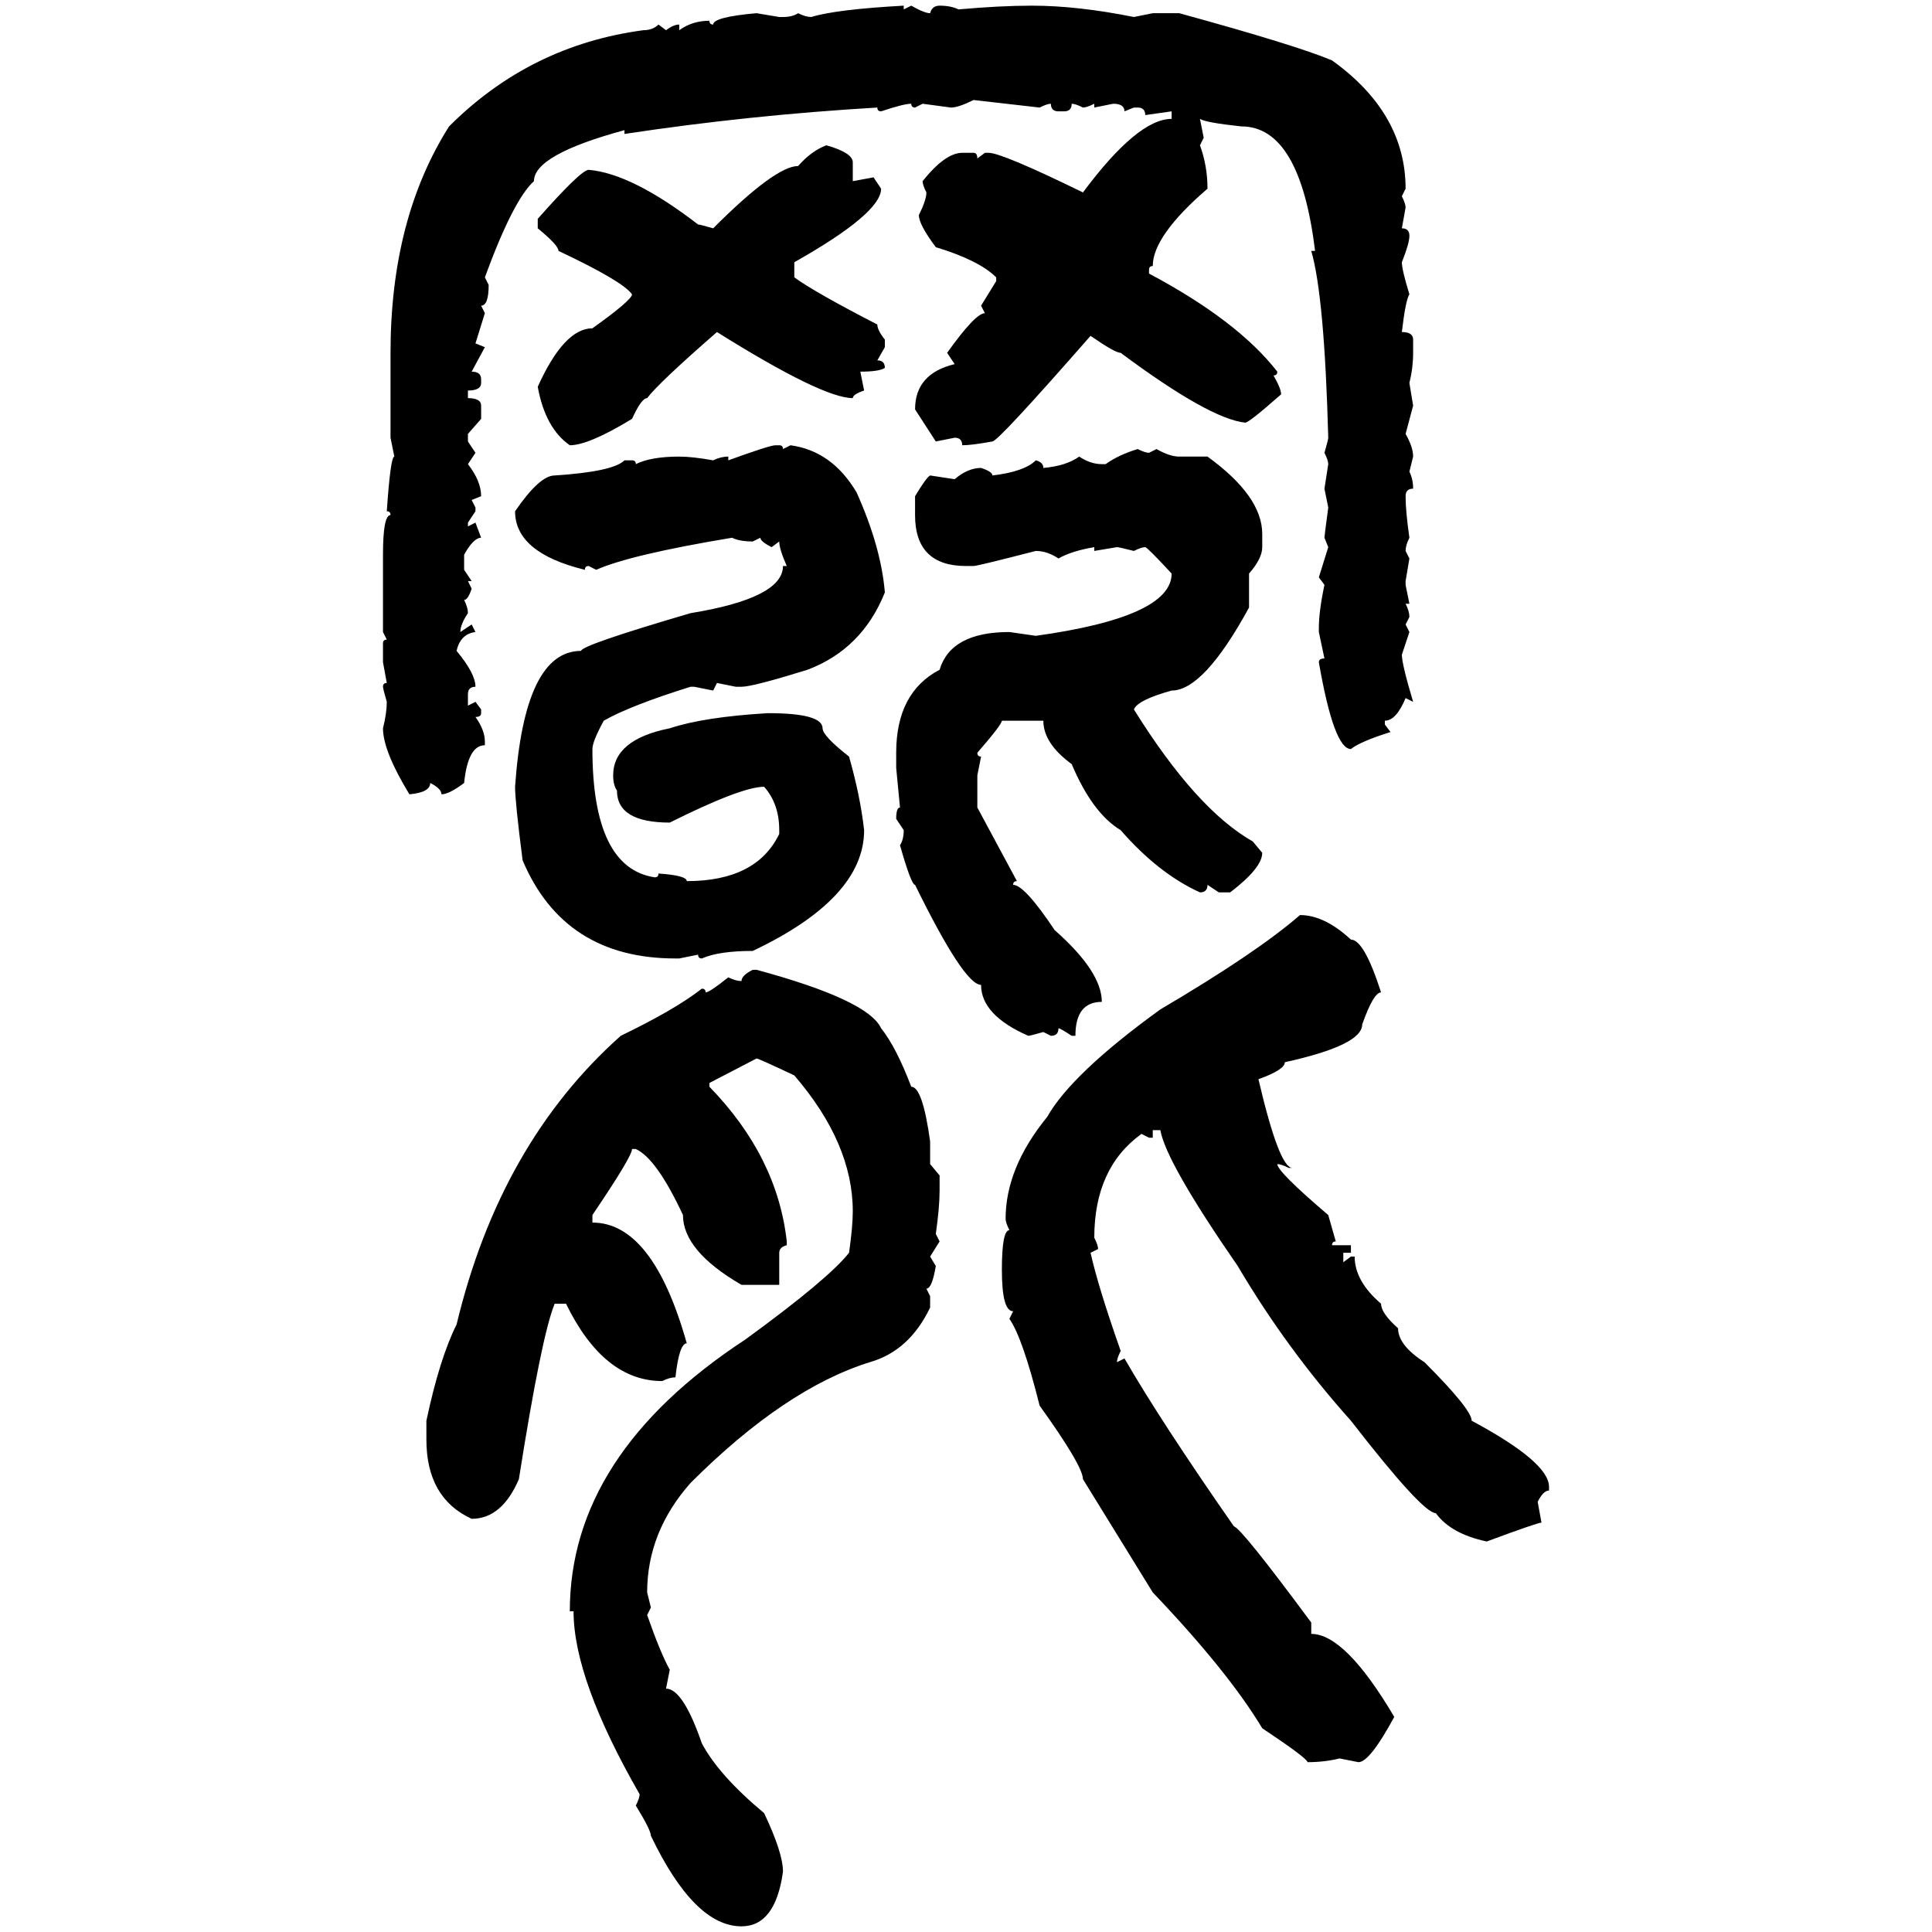 <svg xmlns="http://www.w3.org/2000/svg" xmlns:xlink="http://www.w3.org/1999/xlink" width="300" height="300"><path d="M140.33 0.88L140.33 0.88L140.33 1.46L141.50 0.88Q143.55 2.05 144.43 2.05L144.43 2.05Q144.73 0.88 145.90 0.88L145.90 0.88Q147.66 0.88 148.83 1.46L148.83 1.46Q155.27 0.88 160.25 0.88L160.25 0.88Q167.29 0.88 176.07 2.64L176.07 2.64L179.00 2.05L183.11 2.05Q201.27 7.03 206.84 9.38L206.84 9.38Q218.26 17.58 218.26 29.30L218.26 29.30L217.68 30.47Q218.26 31.64 218.26 32.23L218.26 32.23L217.68 35.45Q218.85 35.45 218.85 36.62L218.85 36.62Q218.85 37.79 217.68 40.72L217.68 40.72Q217.68 41.89 218.85 45.70L218.85 45.70Q218.26 46.58 217.68 51.56L217.68 51.56Q219.43 51.56 219.43 52.73L219.43 52.73L219.43 54.79Q219.43 57.13 218.85 59.47L218.85 59.47L219.43 62.99L218.26 67.38Q219.43 69.43 219.43 70.90L219.43 70.90L218.85 73.24Q219.43 74.41 219.43 75.88L219.43 75.88Q218.26 75.88 218.26 77.05L218.26 77.05Q218.26 79.39 218.85 83.50L218.85 83.50Q218.26 84.67 218.26 85.55L218.26 85.55L218.85 86.72L218.26 90.23L218.26 90.82L218.85 93.75L218.26 93.75Q218.85 94.92 218.85 95.80L218.85 95.80L218.26 96.97L218.85 98.14L217.68 101.66Q217.68 103.13 219.43 108.98L219.43 108.98L218.26 108.40Q216.80 111.91 215.04 111.91L215.04 111.91L215.04 112.50L215.92 113.67Q211.23 115.14 209.77 116.31L209.77 116.31Q207.13 116.31 204.79 102.83L204.79 102.83Q204.79 102.25 205.66 102.25L205.66 102.25L204.79 98.14L204.79 97.56Q204.79 94.92 205.66 90.82L205.66 90.82L204.79 89.65L206.25 84.96L205.66 83.50Q205.66 83.20 206.25 78.81L206.25 78.81L205.66 75.88L206.25 72.07Q206.25 71.48 205.66 70.31L205.66 70.31Q206.25 68.26 206.25 67.97L206.25 67.97Q205.66 46.00 203.61 38.96L203.61 38.96L204.20 38.96Q201.86 19.63 192.77 19.63L192.77 19.63Q187.21 19.04 186.33 18.46L186.33 18.46L186.91 21.39L186.33 22.56Q187.50 25.78 187.50 29.30L187.50 29.30Q179.00 36.62 179.00 41.31L179.00 41.31Q178.42 41.31 178.42 41.89L178.42 41.89L178.42 42.48Q192.19 49.80 198.34 57.71L198.34 57.71Q198.34 58.30 197.75 58.30L197.75 58.30Q198.93 60.35 198.93 61.23L198.93 61.23Q193.95 65.63 193.36 65.63L193.36 65.63Q187.79 65.04 174.02 54.79L174.02 54.79Q173.14 54.79 169.34 52.15L169.34 52.15Q154.98 68.55 154.10 68.55L154.10 68.55Q150.88 69.14 149.41 69.14L149.41 69.14Q149.41 67.97 148.24 67.97L148.24 67.97L145.31 68.55L142.09 63.57Q142.09 58.01 148.24 56.54L148.24 56.54L147.07 54.79Q151.46 48.63 152.93 48.63L152.93 48.63L152.34 47.46L154.69 43.65L154.69 43.07Q152.05 40.43 145.31 38.38L145.31 38.38Q142.68 34.86 142.68 33.40L142.68 33.40Q143.85 31.05 143.85 29.88L143.85 29.88Q143.26 28.71 143.26 28.13L143.26 28.13Q146.78 23.73 149.41 23.73L149.41 23.73L151.17 23.73Q151.76 23.73 151.76 24.61L151.76 24.61L152.93 23.73L153.52 23.73Q155.57 23.73 168.16 29.88L168.16 29.88Q176.66 18.46 181.93 18.46L181.93 18.46L181.93 17.29L177.83 17.87Q177.83 16.70 176.66 16.70L176.66 16.70L176.07 16.70L174.61 17.29Q174.61 16.11 172.85 16.11L172.85 16.11L169.92 16.70L169.92 16.11Q168.75 16.70 168.16 16.70L168.16 16.70Q166.99 16.11 166.41 16.11L166.41 16.11Q166.41 17.29 165.23 17.29L165.23 17.29L164.36 17.29Q163.18 17.29 163.18 16.11L163.18 16.11Q162.60 16.11 161.43 16.70L161.43 16.70L151.17 15.53Q148.83 16.70 147.66 16.70L147.66 16.70L143.26 16.11L142.09 16.70Q141.50 16.70 141.50 16.11L141.50 16.11Q140.33 16.11 136.82 17.29L136.82 17.29Q136.23 17.29 136.23 16.70L136.23 16.70Q116.31 17.87 96.97 20.80L96.97 20.80L96.97 20.21Q82.91 24.02 82.91 28.13L82.91 28.13Q79.69 31.05 75.29 43.07L75.29 43.07L75.88 44.24Q75.88 47.46 74.71 47.46L74.71 47.46L75.29 48.63L73.83 53.32L75.29 53.91L73.24 57.71Q74.71 57.71 74.71 58.89L74.71 58.89L74.71 59.47Q74.71 60.64 72.66 60.64L72.66 60.64L72.66 61.82Q74.71 61.82 74.71 62.99L74.71 62.99L74.71 65.04L72.66 67.38L72.66 68.55L73.83 70.31L72.66 72.07Q74.71 74.71 74.71 77.05L74.71 77.05L73.24 77.64L73.83 78.81L73.83 79.39L72.66 81.15L72.66 81.74L73.83 81.15L74.71 83.50Q73.54 83.50 72.07 86.13L72.07 86.13L72.07 88.48L73.24 90.23L72.66 90.23L73.24 91.41Q72.66 93.16 72.07 93.16L72.07 93.16Q72.66 94.34 72.66 95.21L72.66 95.21Q71.48 96.97 71.48 98.14L71.48 98.14L73.24 96.97L73.83 98.14Q71.48 98.44 70.90 101.07L70.90 101.07Q73.83 104.59 73.83 106.64L73.83 106.64Q72.66 106.64 72.66 107.81L72.66 107.81L72.66 109.57L73.83 108.98L74.71 110.16L74.71 110.74Q74.71 111.33 73.83 111.33L73.83 111.33Q75.29 113.38 75.29 115.14L75.29 115.14L75.29 115.72Q72.66 115.72 72.07 121.58L72.07 121.58Q69.73 123.34 68.55 123.34L68.55 123.34Q68.55 122.46 66.80 121.58L66.80 121.58Q66.80 123.05 63.57 123.34L63.57 123.34Q59.47 116.60 59.47 113.09L59.47 113.09Q60.06 110.74 60.06 108.98L60.06 108.98Q59.47 106.93 59.47 106.64L59.47 106.64Q59.47 106.05 60.06 106.05L60.06 106.05L59.47 102.83L59.47 99.90Q59.47 99.32 60.06 99.32L60.06 99.32L59.47 98.14L59.47 86.13Q59.47 79.98 60.64 79.98L60.64 79.98Q60.64 79.39 60.06 79.39L60.06 79.39Q60.64 70.90 61.23 70.90L61.23 70.90L60.64 67.97L60.64 54.79Q60.64 33.98 69.73 19.63L69.73 19.63Q82.32 7.03 99.90 4.69L99.90 4.69Q101.37 4.69 102.25 3.81L102.25 3.81L103.42 4.69Q104.59 3.81 105.47 3.81L105.47 3.81L105.47 4.69Q107.52 3.22 110.16 3.22L110.16 3.22Q110.16 3.81 110.74 3.81L110.74 3.81Q110.74 2.64 117.48 2.05L117.48 2.05L121.00 2.64L121.58 2.64Q123.05 2.64 123.93 2.05L123.93 2.05Q125.10 2.64 125.98 2.64L125.98 2.64Q129.79 1.46 140.33 0.88ZM128.32 22.56L128.32 22.56Q132.42 23.73 132.42 25.20L132.42 25.20L132.42 28.13L135.64 27.54L136.82 29.30Q136.82 33.11 123.34 40.72L123.34 40.72L123.34 43.07Q126.56 45.41 136.23 50.39L136.23 50.39Q136.23 51.27 137.40 52.73L137.40 52.73L137.40 53.91L136.23 55.96Q137.40 55.96 137.40 57.13L137.40 57.13Q136.52 57.71 133.59 57.71L133.59 57.71L134.18 60.64Q132.42 61.23 132.42 61.82L132.42 61.82Q127.73 61.82 111.33 51.56L111.33 51.56Q102.25 59.47 100.49 61.82L100.49 61.82Q99.61 61.82 98.14 65.04L98.14 65.04Q91.41 69.14 88.48 69.14L88.48 69.14Q84.67 66.50 83.50 60.06L83.50 60.06Q87.60 50.98 91.99 50.98L91.99 50.98Q98.14 46.58 98.14 45.70L98.14 45.70Q96.68 43.65 86.72 38.96L86.72 38.96Q86.72 38.09 83.50 35.45L83.50 35.45L83.50 33.98Q90.23 26.37 91.41 26.37L91.41 26.37Q98.14 26.95 108.40 34.86L108.40 34.86Q108.69 34.86 110.74 35.45L110.74 35.45Q120.41 25.78 123.93 25.78L123.93 25.78Q125.98 23.44 128.32 22.56ZM120.41 69.14L120.41 69.14L121.00 69.14Q121.58 69.14 121.58 69.73L121.58 69.73L122.75 69.14Q129.20 70.02 133.01 76.46L133.01 76.46Q136.82 84.96 137.40 91.99L137.40 91.99Q133.89 100.78 125.39 104.00L125.39 104.00Q116.89 106.64 115.14 106.64L115.14 106.64L114.26 106.64L111.33 106.05L110.74 107.23L107.81 106.64L107.23 106.64Q97.85 109.57 93.75 111.91L93.75 111.91Q91.99 115.14 91.99 116.31L91.99 116.31Q91.99 134.77 101.66 136.23L101.66 136.23Q102.25 136.23 102.25 135.64L102.25 135.64Q106.64 135.94 106.64 136.82L106.64 136.82Q117.48 136.82 121.00 129.49L121.00 129.49L121.00 128.91Q121.00 124.80 118.65 122.17L118.65 122.17Q115.14 122.17 104.00 127.73L104.00 127.73Q95.80 127.73 95.80 122.75L95.80 122.75Q95.21 121.88 95.21 120.41L95.21 120.41Q95.21 114.84 104.00 113.09L104.00 113.09Q109.28 111.33 119.24 110.74L119.24 110.74Q127.73 110.74 127.73 113.09L127.73 113.09Q127.73 114.26 131.84 117.48L131.84 117.48Q133.59 123.63 134.18 128.91L134.18 128.91Q134.18 139.45 116.89 147.66L116.89 147.66Q111.62 147.66 108.98 148.83L108.98 148.83Q108.40 148.83 108.40 148.24L108.40 148.24L105.47 148.83L104.88 148.83Q87.60 148.83 81.15 133.59L81.15 133.59Q79.98 124.51 79.98 122.17L79.98 122.17Q81.45 101.07 90.23 101.07L90.23 101.07Q90.23 100.20 107.23 95.21L107.23 95.21Q121.58 92.87 121.58 87.89L121.58 87.89L122.17 87.89Q121.00 85.25 121.00 84.08L121.00 84.08L119.82 84.96Q118.07 84.08 118.07 83.50L118.07 83.50L116.89 84.08Q114.84 84.08 113.67 83.50L113.67 83.50Q97.85 86.13 92.58 88.48L92.58 88.48L91.41 87.89Q90.82 87.89 90.82 88.48L90.82 88.48Q79.98 85.84 79.98 79.39L79.98 79.39Q83.79 73.83 86.13 73.83L86.13 73.83Q95.21 73.24 96.97 71.48L96.97 71.48L98.14 71.48Q98.73 71.48 98.73 72.07L98.73 72.07Q101.07 70.90 105.47 70.90L105.47 70.90Q107.52 70.90 110.74 71.48L110.74 71.48Q111.91 70.90 113.09 70.90L113.09 70.90L113.09 71.48Q119.53 69.14 120.41 69.14ZM176.66 69.73L176.66 69.73Q177.83 70.31 178.42 70.31L178.42 70.31L179.59 69.73Q181.64 70.90 183.11 70.90L183.11 70.90L187.50 70.90Q196.00 77.05 196.00 82.91L196.00 82.91L196.00 84.96Q196.00 86.72 193.95 89.06L193.95 89.06L193.95 94.34Q186.91 107.23 181.93 107.23L181.93 107.23Q176.66 108.69 176.07 110.16L176.07 110.16Q185.74 125.68 194.53 130.66L194.53 130.66L196.00 132.42Q196.00 134.77 191.02 138.57L191.02 138.57L189.26 138.57L187.50 137.40Q187.50 138.57 186.33 138.57L186.33 138.57Q179.88 135.64 174.02 128.91L174.02 128.91Q169.63 126.27 166.41 118.65L166.41 118.65Q162.01 115.43 162.01 111.91L162.01 111.91L155.57 111.91Q155.57 112.50 151.76 116.89L151.76 116.89Q151.76 117.48 152.34 117.48L152.34 117.48L151.76 120.41L151.76 125.39L157.91 136.82Q157.32 136.82 157.32 137.40L157.32 137.40Q159.08 137.40 163.77 144.43L163.77 144.43Q171.09 150.88 171.09 155.57L171.09 155.57Q166.99 155.57 166.99 160.84L166.99 160.84L166.41 160.84Q164.65 159.67 164.36 159.67L164.36 159.67Q164.36 160.84 163.18 160.84L163.18 160.84L162.01 160.25Q159.96 160.84 159.67 160.84L159.67 160.84Q152.34 157.62 152.34 152.93L152.34 152.93Q149.71 152.93 142.09 137.40L142.09 137.40Q141.50 137.40 139.75 131.25L139.75 131.25Q140.33 130.37 140.33 128.91L140.33 128.91L139.16 127.15Q139.16 125.39 139.75 125.39L139.75 125.39L139.16 119.24L139.16 116.89Q139.16 107.52 145.90 104.00L145.90 104.00Q147.66 98.14 156.74 98.14L156.74 98.14L160.84 98.73Q181.93 95.80 181.93 89.06L181.93 89.06Q178.13 84.96 177.83 84.96L177.83 84.96Q177.25 84.96 176.07 85.55L176.07 85.55Q173.73 84.96 173.44 84.96L173.44 84.96L169.92 85.55L169.92 84.96Q166.41 85.55 164.36 86.72L164.36 86.72Q162.60 85.55 160.84 85.55L160.84 85.55Q151.76 87.89 151.17 87.89L151.17 87.89L150 87.89Q142.09 87.89 142.09 79.98L142.09 79.98L142.09 77.05Q143.85 74.12 144.43 73.83L144.43 73.83L148.24 74.41Q150.29 72.66 152.34 72.66L152.34 72.66Q154.10 73.24 154.10 73.83L154.10 73.83Q159.08 73.24 160.84 71.48L160.84 71.48Q162.01 71.78 162.01 72.66L162.01 72.66Q165.53 72.36 167.58 70.90L167.58 70.90Q169.34 72.07 171.09 72.07L171.09 72.07L171.68 72.07Q173.73 70.61 176.66 69.73ZM201.86 142.09L201.86 142.09Q205.66 142.09 209.77 145.90L209.77 145.90Q211.82 145.90 214.45 154.10L214.45 154.10Q213.28 154.10 211.52 159.08L211.52 159.08Q211.52 162.30 199.51 164.94L199.51 164.94Q199.51 166.11 195.41 167.58L195.41 167.58Q198.63 181.35 200.68 181.35L200.68 181.35L200.10 181.35Q198.93 180.76 198.34 180.76L198.34 180.76Q198.34 181.93 206.25 188.67L206.25 188.67L207.42 192.77Q206.84 192.77 206.84 193.36L206.84 193.36L209.77 193.36L209.77 194.53L208.59 194.53L208.59 196.00L209.77 195.12L210.35 195.12Q210.35 198.93 214.45 202.44L214.45 202.44Q214.45 203.91 217.09 206.25L217.09 206.25Q217.09 208.89 221.19 211.52L221.19 211.52Q228.52 218.85 228.52 220.61L228.52 220.61Q240.53 227.05 240.53 230.86L240.53 230.86L240.53 231.45Q239.65 231.45 238.77 233.20L238.77 233.20L239.36 236.43Q238.77 236.43 230.86 239.36L230.86 239.36Q225.29 238.18 222.95 234.96L222.95 234.96Q220.90 234.96 209.77 220.61L209.77 220.61Q199.80 209.47 192.19 196.58L192.19 196.58Q181.05 180.47 180.18 175.49L180.18 175.49L179.00 175.49L179.00 176.66L178.42 176.66L177.25 176.07Q169.92 181.35 169.92 192.19L169.92 192.19Q170.51 193.36 170.51 193.95L170.51 193.95L169.34 194.53Q170.51 199.80 174.02 209.77L174.02 209.77Q173.44 210.94 173.44 211.52L173.44 211.52L174.61 210.94Q180.18 220.61 191.60 237.01L191.60 237.01Q192.77 237.30 203.61 251.95L203.61 251.95L203.61 253.71Q208.89 253.71 216.50 266.60L216.50 266.60Q212.70 273.63 210.94 273.63L210.94 273.63L208.01 273.05Q205.66 273.63 203.03 273.63L203.03 273.63Q203.03 273.05 196.00 268.36L196.00 268.36Q190.72 259.57 179.00 247.27L179.00 247.27L168.16 229.69Q168.16 227.64 161.43 218.26L161.43 218.26Q158.79 207.71 156.74 204.79L156.74 204.79L157.32 203.61Q155.57 203.61 155.57 197.17L155.57 197.17Q155.57 191.02 156.74 191.02L156.74 191.02Q156.15 189.84 156.15 189.26L156.15 189.26Q156.15 181.35 162.60 173.44L162.60 173.44Q166.41 166.70 180.18 156.74L180.18 156.74Q195.12 147.95 201.86 142.09ZM116.89 150.59L116.89 150.59L117.48 150.59Q134.77 155.27 136.82 159.67L136.82 159.67Q139.16 162.60 141.50 168.75L141.50 168.75Q143.26 168.75 144.43 177.25L144.43 177.25L144.43 180.76L145.90 182.52L145.90 184.86Q145.90 187.50 145.31 191.60L145.31 191.60L145.90 192.77L144.43 195.12L145.31 196.58Q144.73 200.10 143.85 200.10L143.85 200.10L144.43 201.27L144.43 203.03Q141.21 209.77 135.06 211.52L135.06 211.52Q121.88 215.63 107.23 230.27L107.23 230.27Q100.49 237.89 100.49 247.27L100.49 247.27L101.07 249.61L100.49 250.78Q102.54 256.64 104.00 259.28L104.00 259.28L103.42 262.21Q106.05 262.21 108.98 270.70L108.98 270.70Q111.62 275.68 118.65 281.54L118.65 281.54Q121.58 287.70 121.58 290.63L121.58 290.63Q120.41 299.12 115.14 299.12L115.14 299.12Q107.81 299.12 101.07 285.06L101.07 285.06Q101.07 284.18 98.73 280.37L98.73 280.37Q99.32 279.20 99.32 278.61L99.32 278.61Q89.06 260.74 89.06 250.20L89.06 250.20L88.48 250.20Q88.48 225.88 115.72 208.01L115.72 208.01Q128.61 198.63 131.84 194.53L131.84 194.53Q132.42 190.43 132.42 188.09L132.42 188.09Q132.42 177.54 123.34 166.99L123.34 166.99Q117.77 164.36 117.48 164.36L117.48 164.36L110.16 168.16L110.16 168.75Q120.70 179.59 122.17 192.77L122.17 192.77L122.17 193.36Q121.00 193.65 121.00 194.53L121.00 194.53L121.00 199.51L115.14 199.51Q106.05 194.24 106.05 188.67L106.05 188.67Q101.95 179.88 98.73 178.42L98.73 178.42L98.14 178.42Q98.14 179.59 91.99 188.67L91.99 188.67L91.99 189.84Q101.37 189.84 106.64 208.59L106.64 208.59Q105.47 208.59 104.88 213.87L104.88 213.87Q104.00 213.87 102.83 214.45L102.83 214.45Q93.75 214.45 87.89 202.44L87.89 202.44L86.13 202.44Q84.08 207.42 80.57 229.69L80.57 229.69Q77.93 235.84 73.24 235.84L73.24 235.84Q66.21 232.62 66.21 223.54L66.21 223.54L66.21 220.61Q68.26 210.94 70.90 205.66L70.90 205.66Q77.64 177.54 96.39 160.84L96.39 160.84Q104.88 156.74 108.98 153.52L108.98 153.52Q109.57 153.52 109.57 154.10L109.57 154.10Q110.16 154.10 113.09 151.76L113.09 151.76Q114.26 152.34 115.14 152.34L115.14 152.34Q115.14 151.46 116.89 150.59Z"/></svg>